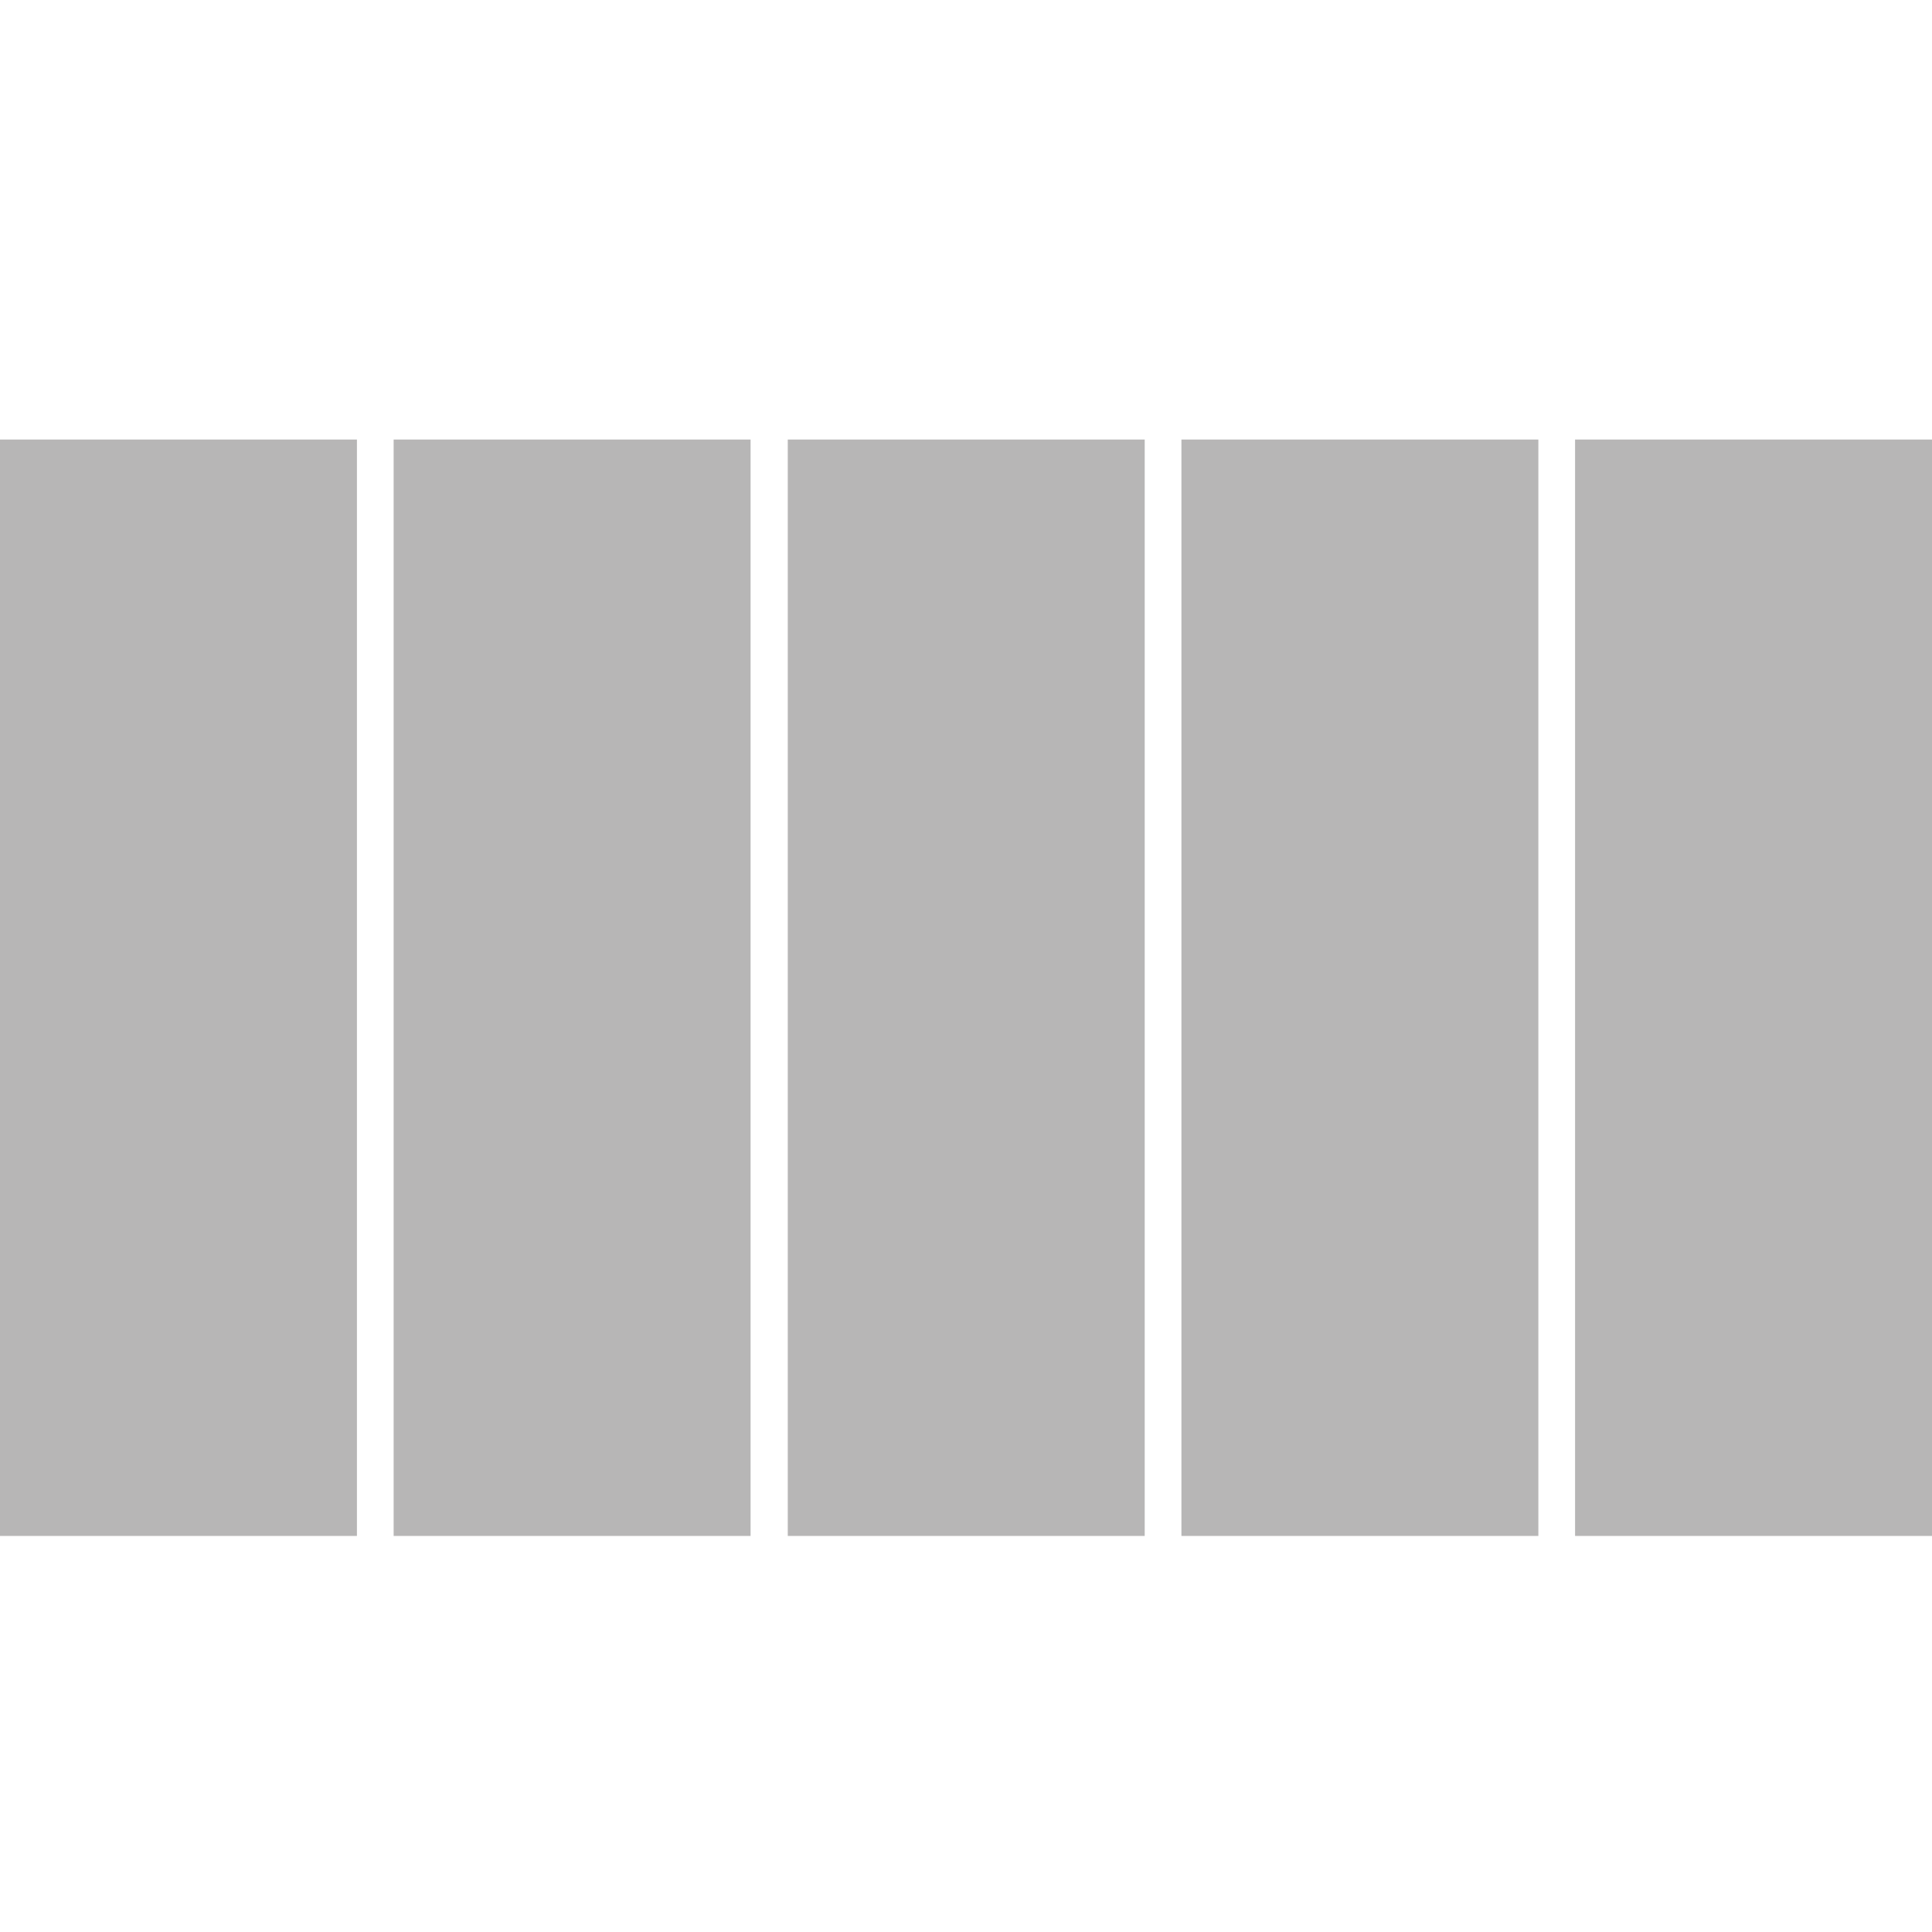 <?xml version="1.0" encoding="utf-8"?>
<!-- Generator: Adobe Illustrator 23.0.3, SVG Export Plug-In . SVG Version: 6.00 Build 0)  -->
<svg version="1.1" xmlns="http://www.w3.org/2000/svg" xmlns:xlink="http://www.w3.org/1999/xlink" x="0px" y="0px"
	 viewBox="0 0 40 40" style="enable-background:new 0 0 40 40;" xml:space="preserve">
<style type="text/css">
	.st0{display:none;}
	.st1{display:inline;}
	.st2{fill:#B7B6B6;}
	.st3{display:inline;fill:#B7B6B6;}
</style>
<g id="Layer_1">
</g>
<g id="Layer_2" class="st0">
	<g class="st1">
		<rect x="20" y="1" class="st2" width="9.59" height="9.59"/>
		<rect x="10.41" y="28.41" class="st2" width="9.59" height="9.59"/>
		<rect x="10.41" y="11.96" class="st2" width="19.19" height="15.07"/>
	</g>
</g>
<g id="Layer_3" class="st0">
	<rect x="1" y="2.28" class="st3" width="13.3" height="10.87"/>
	<rect x="25.7" y="27.61" class="st3" width="13.3" height="10.87"/>
	<rect x="15.1" y="2.23" class="st3" width="23.9" height="24.51"/>
</g>
<g id="Layer_4" class="st0">
	<rect x="1" y="1" class="st3" width="17.44" height="17.38"/>
	<rect x="21.8" y="1" class="st3" width="17.44" height="17.38"/>
	<rect x="21.8" y="21.8" class="st3" width="17.44" height="17.38"/>
	<rect x="1" y="21.8" class="st3" width="17.44" height="17.38"/>
</g>
<g id="Layer_5">
	<rect x="0" y="9.1" class="st2" width="7.39" height="22.7"/>
	<rect x="8.15" y="9.1" class="st2" width="7.39" height="22.7"/>
	<rect x="16.31" y="9.1" class="st2" width="7.39" height="22.7"/>
	<rect x="24.46" y="9.1" class="st2" width="7.39" height="22.7"/>
	<rect x="32.61" y="9.1" class="st2" width="7.39" height="22.7"/>
</g>
</svg>
